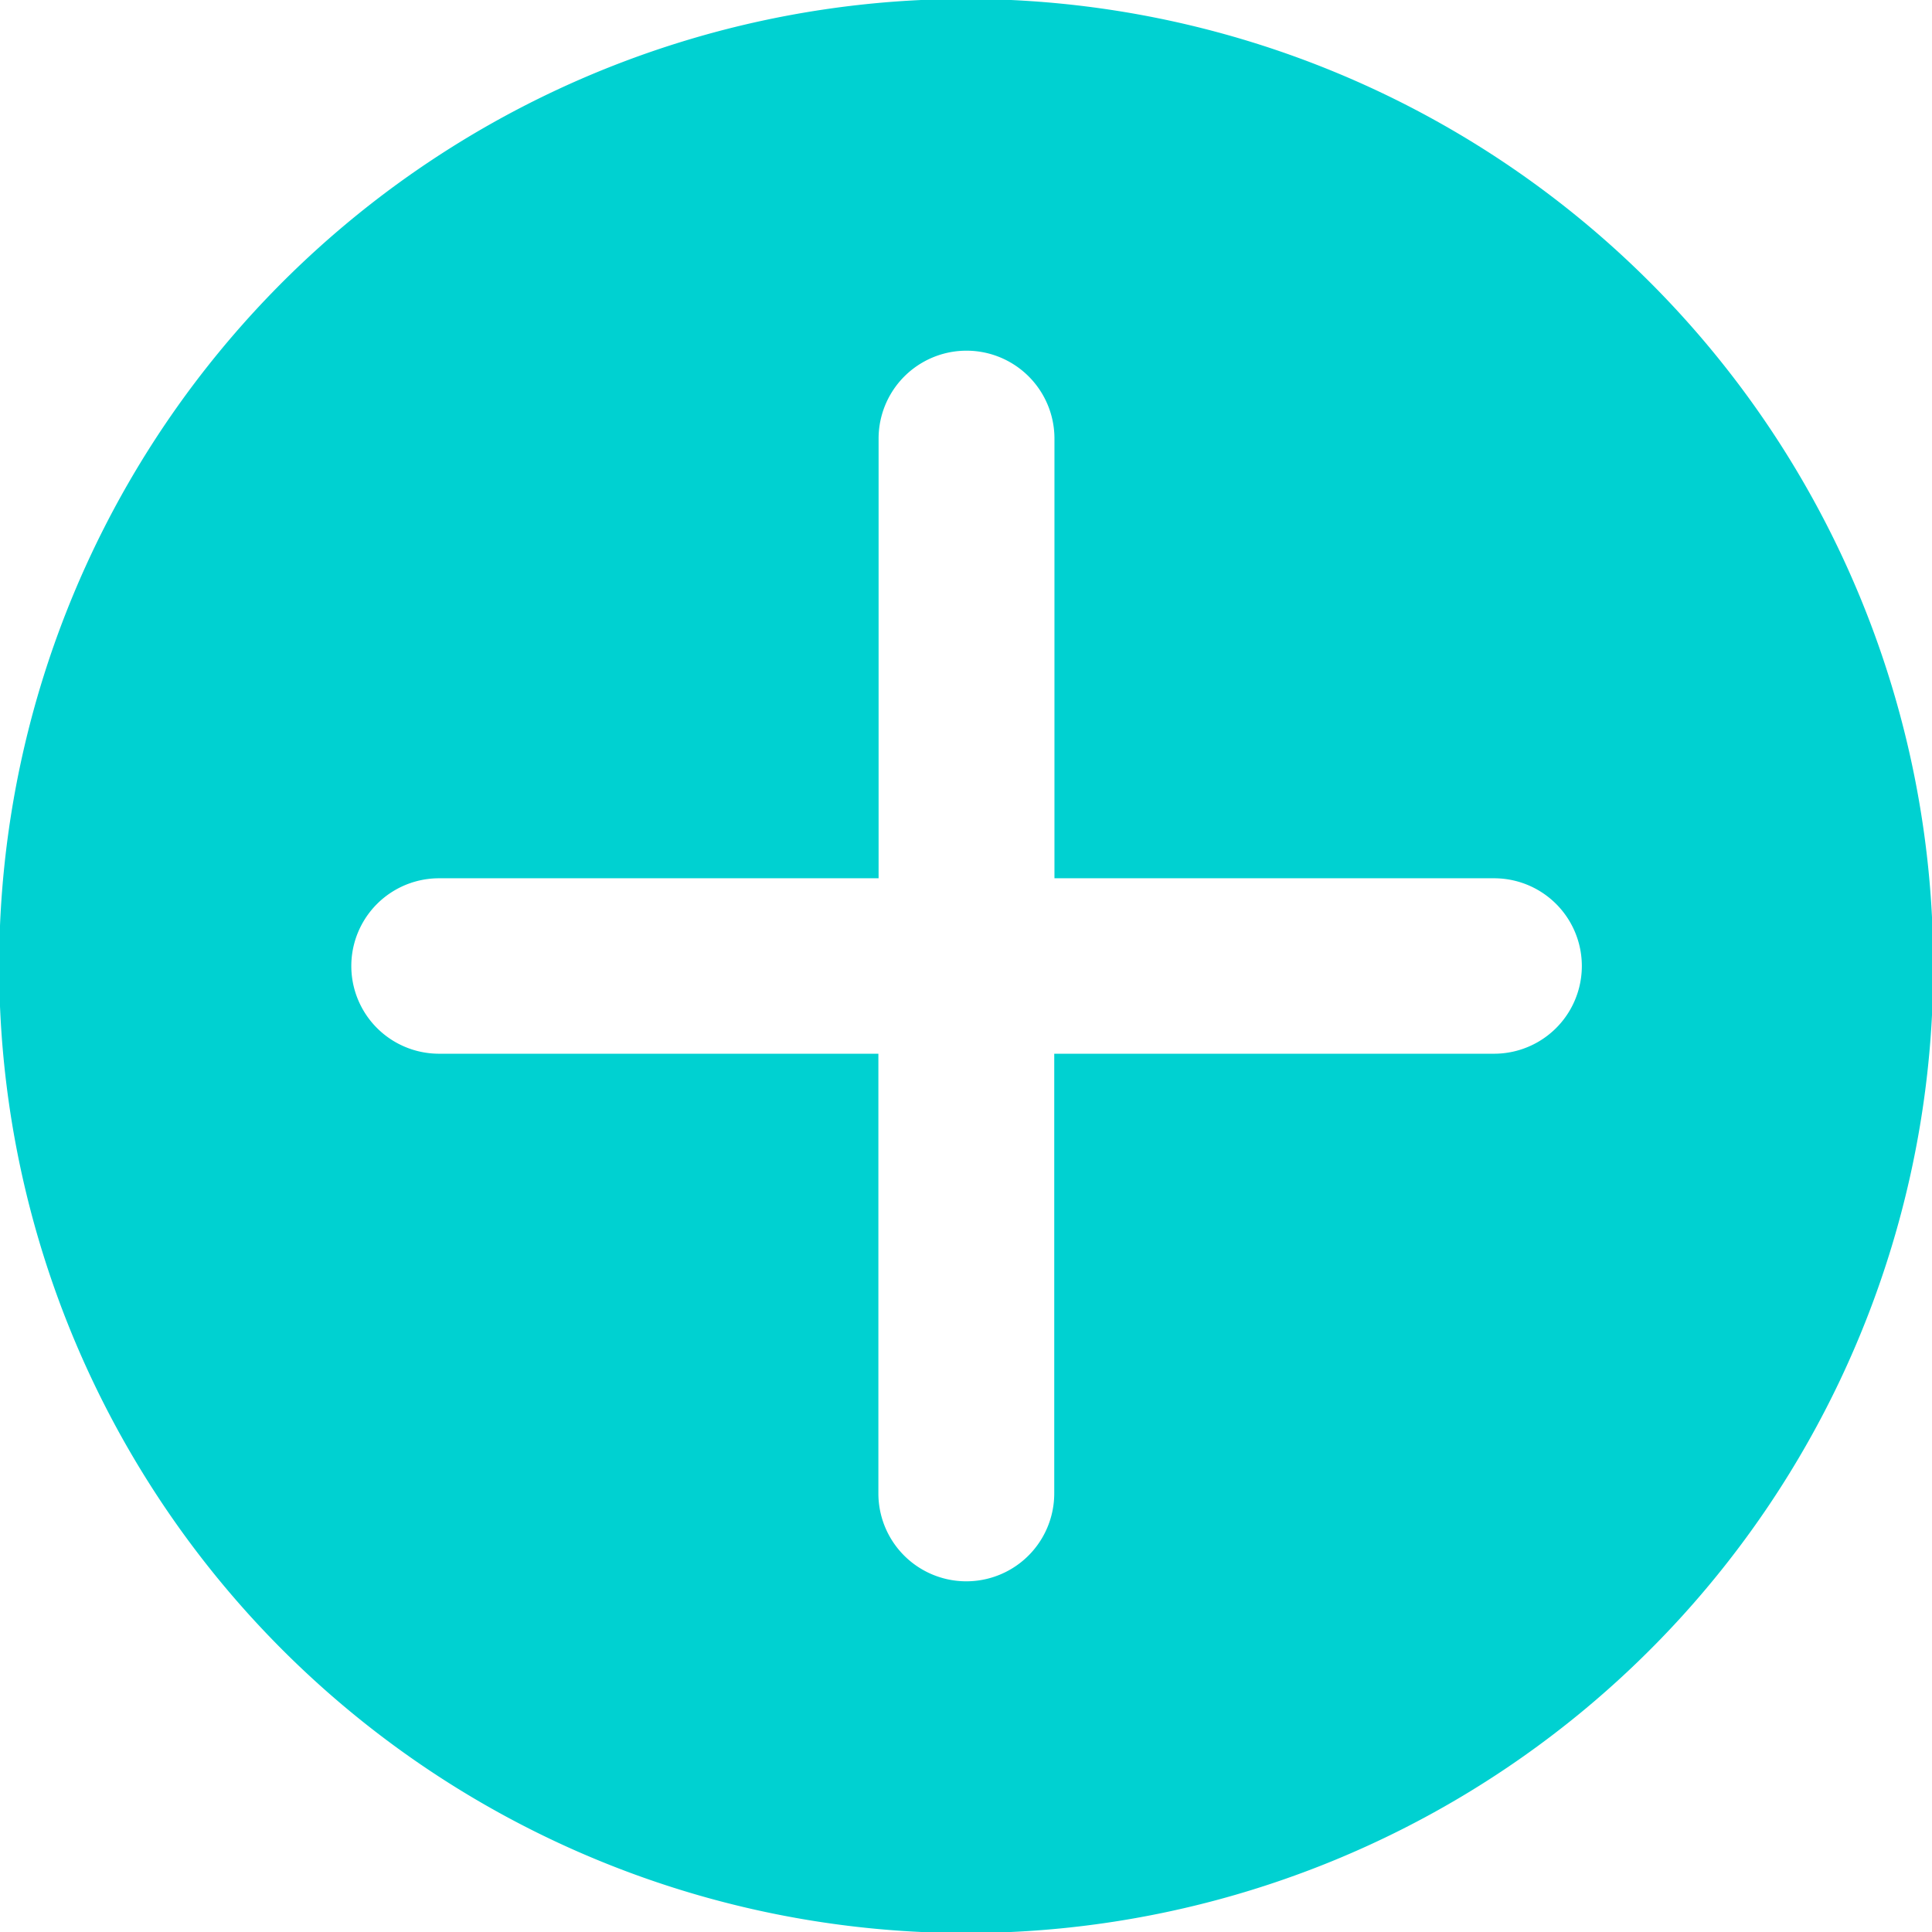 <svg xmlns="http://www.w3.org/2000/svg" width="18.5" height="18.5" viewBox="0 0 18.5 18.5">
  <defs>
    <style>
      .cls-1 {
        fill: #00d1d1;
        fill-rule: evenodd;
      }
    </style>
  </defs>
  <path id="形状_40" data-name="形状 40" class="cls-1" d="M436.878,1745.93a9.26,9.26,0,1,0,9.259,9.26,9.262,9.262,0,0,0-9.259-9.26h0Zm5.051,10.1H437.72v4.21a0.842,0.842,0,0,1-1.684,0v-4.21h-4.207a0.84,0.84,0,1,1,0-1.68h4.209v-4.21a0.842,0.842,0,0,1,1.684,0v4.21h4.21a0.84,0.84,0,1,1,0,1.68h0Zm0,0" transform="translate(-427.625 -1745.94)"/>
</svg>
